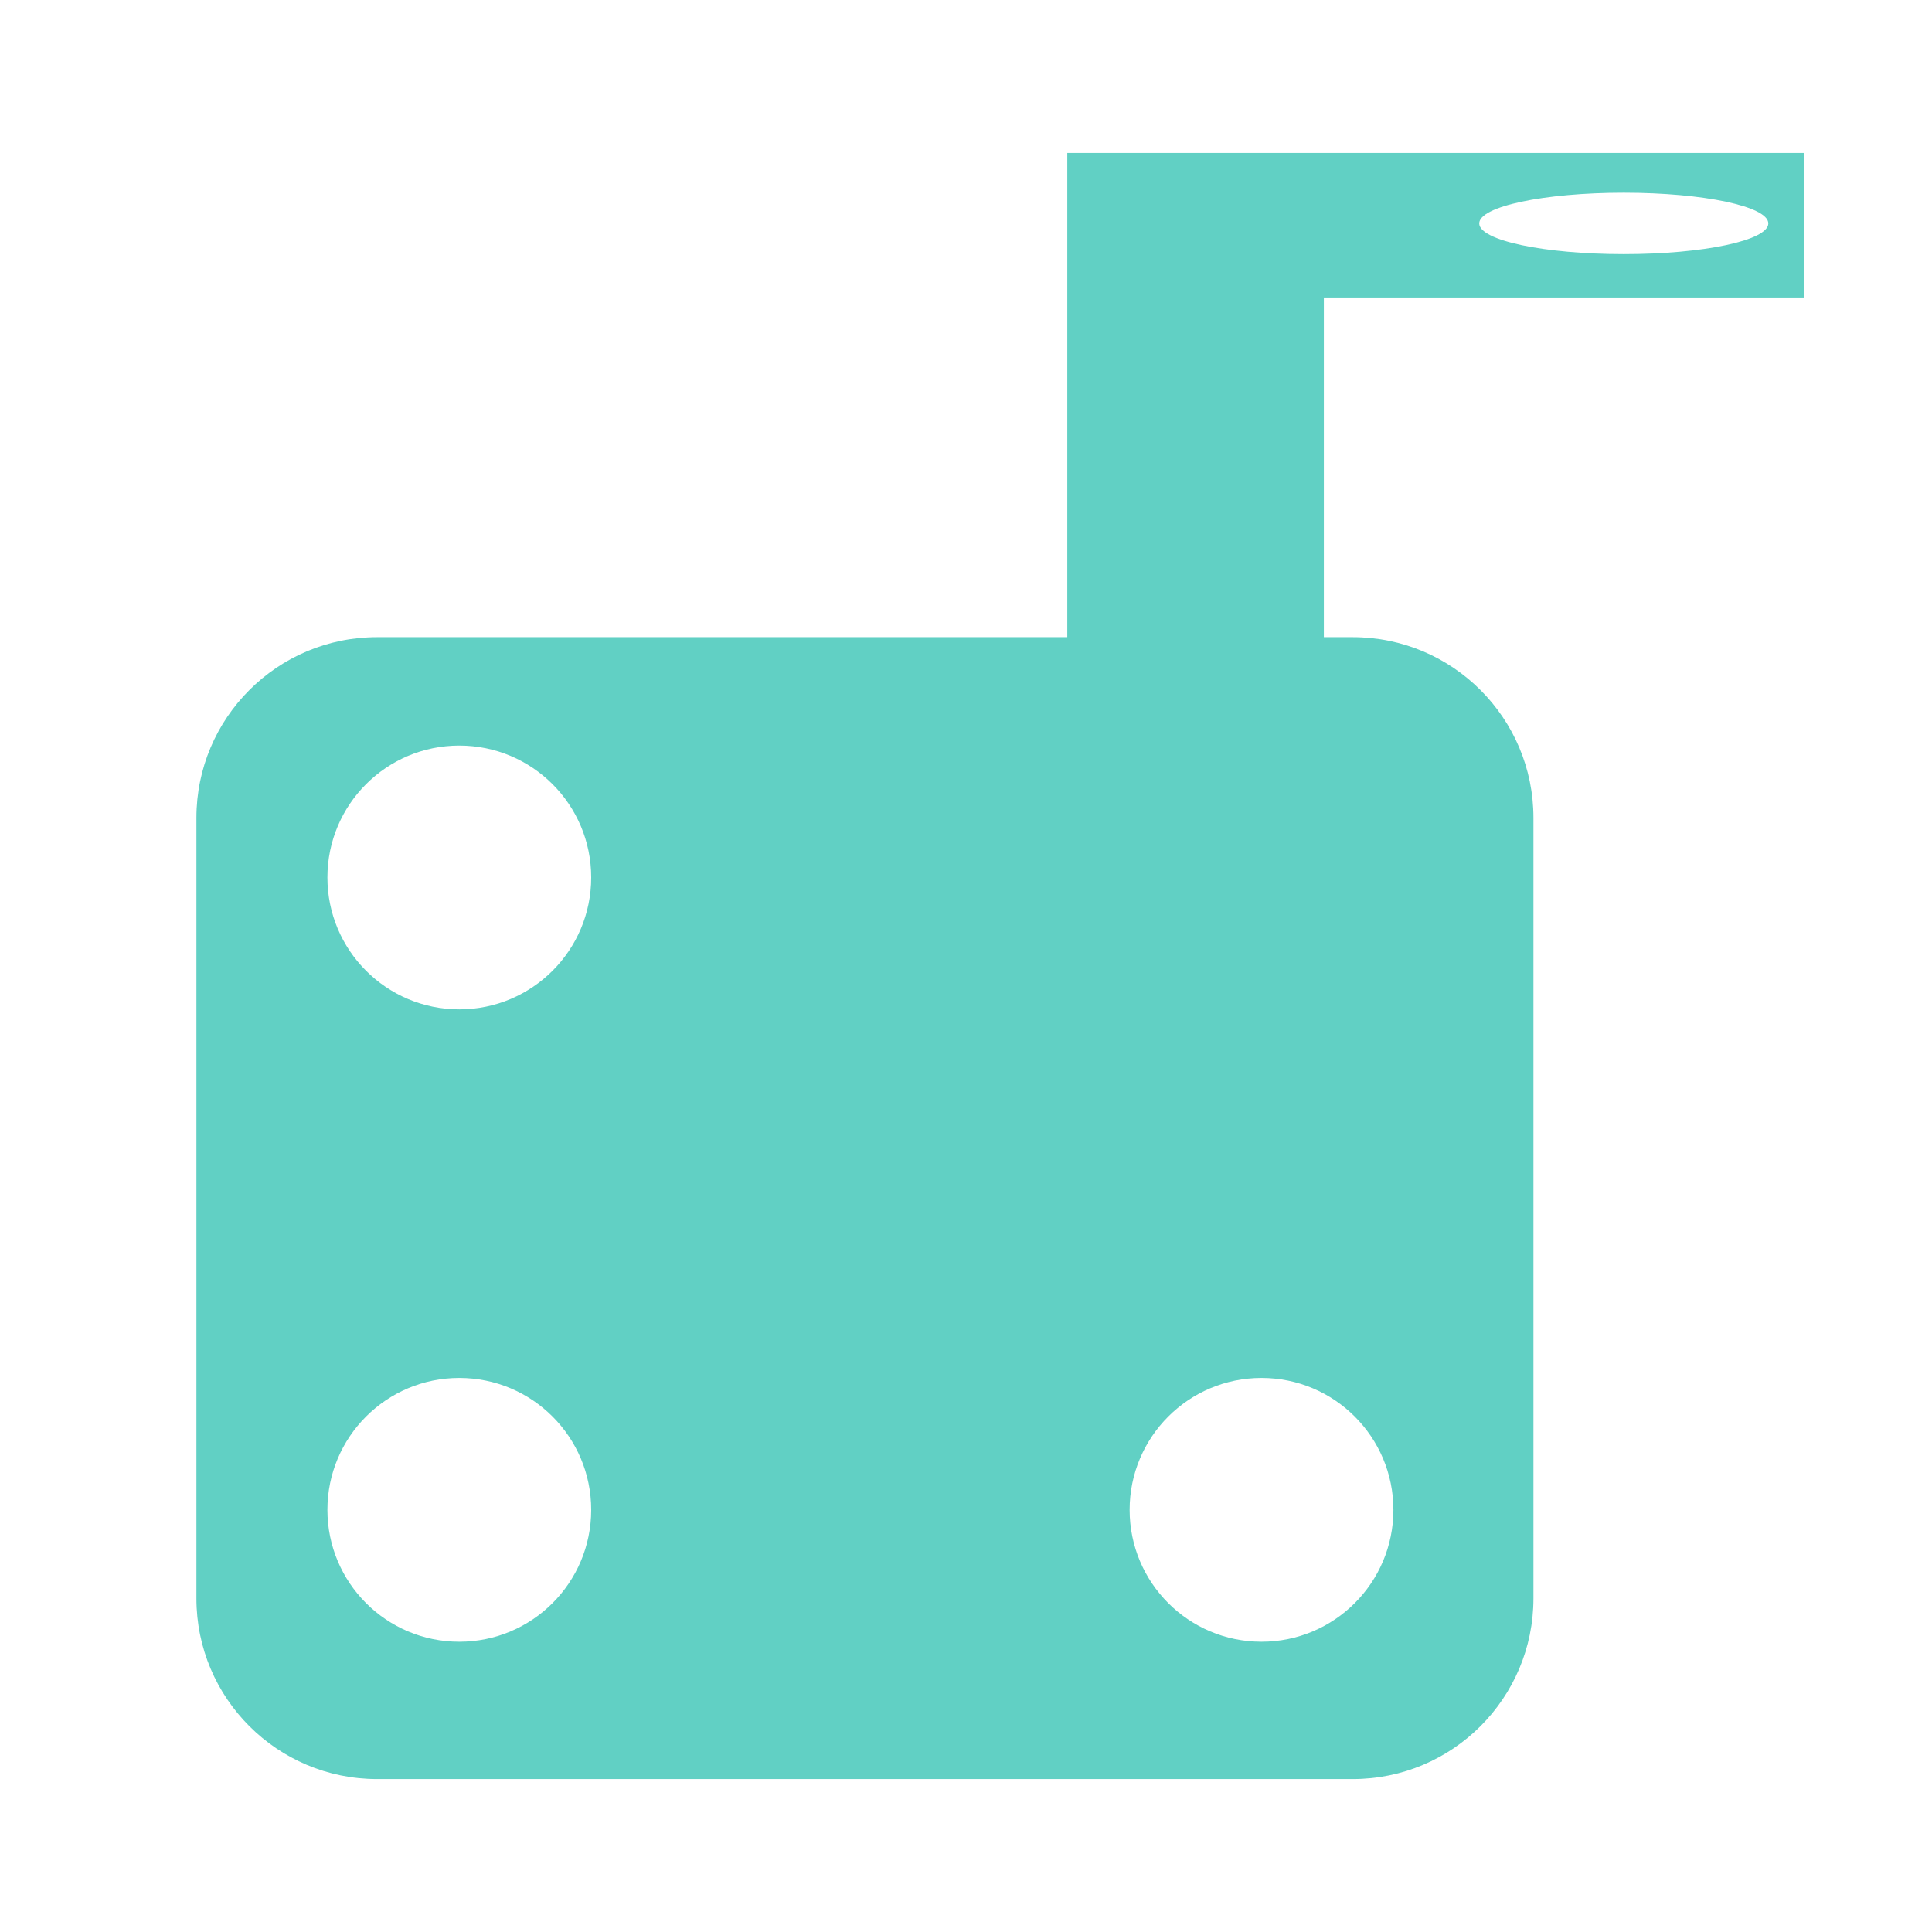 <?xml version="1.0" encoding="utf-8"?>
<!-- Generator: Adobe Illustrator 16.0.4, SVG Export Plug-In . SVG Version: 6.00 Build 0)  -->
<!DOCTYPE svg PUBLIC "-//W3C//DTD SVG 1.1//EN" "http://www.w3.org/Graphics/SVG/1.1/DTD/svg11.dtd">
<svg version="1.1" id="Calque_1" xmlns="http://www.w3.org/2000/svg" xmlns:xlink="http://www.w3.org/1999/xlink" x="0px" y="0px"
	 width="300px" height="300px" viewBox="0 0 300 300" enable-background="new 0 0 300 300" xml:space="preserve">
<path fill="#61D0C4" d="M280.194,46.194V23.75H165.728v11.783v10.661v52.745H58.556c-15.495,0-28.056,12.561-28.056,28.056v121.2
	c0,15.494,12.561,28.056,28.056,28.056h151.5c15.494,0,28.056-12.562,28.056-28.056v-121.2c0-15.495-12.562-28.056-28.056-28.056
	h-4.489V46.194H280.194z M252.139,29.922c12.396,0,22.444,2.135,22.444,4.77c0,2.634-10.048,4.769-22.444,4.769
	c-12.396,0-22.444-2.135-22.444-4.769C229.694,32.058,239.743,29.922,252.139,29.922z M71.321,254.928
	c-11.311,0-20.48-9.17-20.48-20.48s9.169-20.48,20.48-20.48s20.48,9.17,20.48,20.48S82.632,254.928,71.321,254.928z M71.321,156.733
	c-11.311,0-20.48-9.169-20.48-20.48s9.169-20.48,20.48-20.48s20.48,9.169,20.48,20.48S82.632,156.733,71.321,156.733z
	 M216.368,234.447c0,11.311-9.17,20.48-20.48,20.48c-11.312,0-20.48-9.17-20.48-20.48s9.169-20.48,20.48-20.48
	C207.198,213.967,216.368,223.137,216.368,234.447z"/>
</svg>
